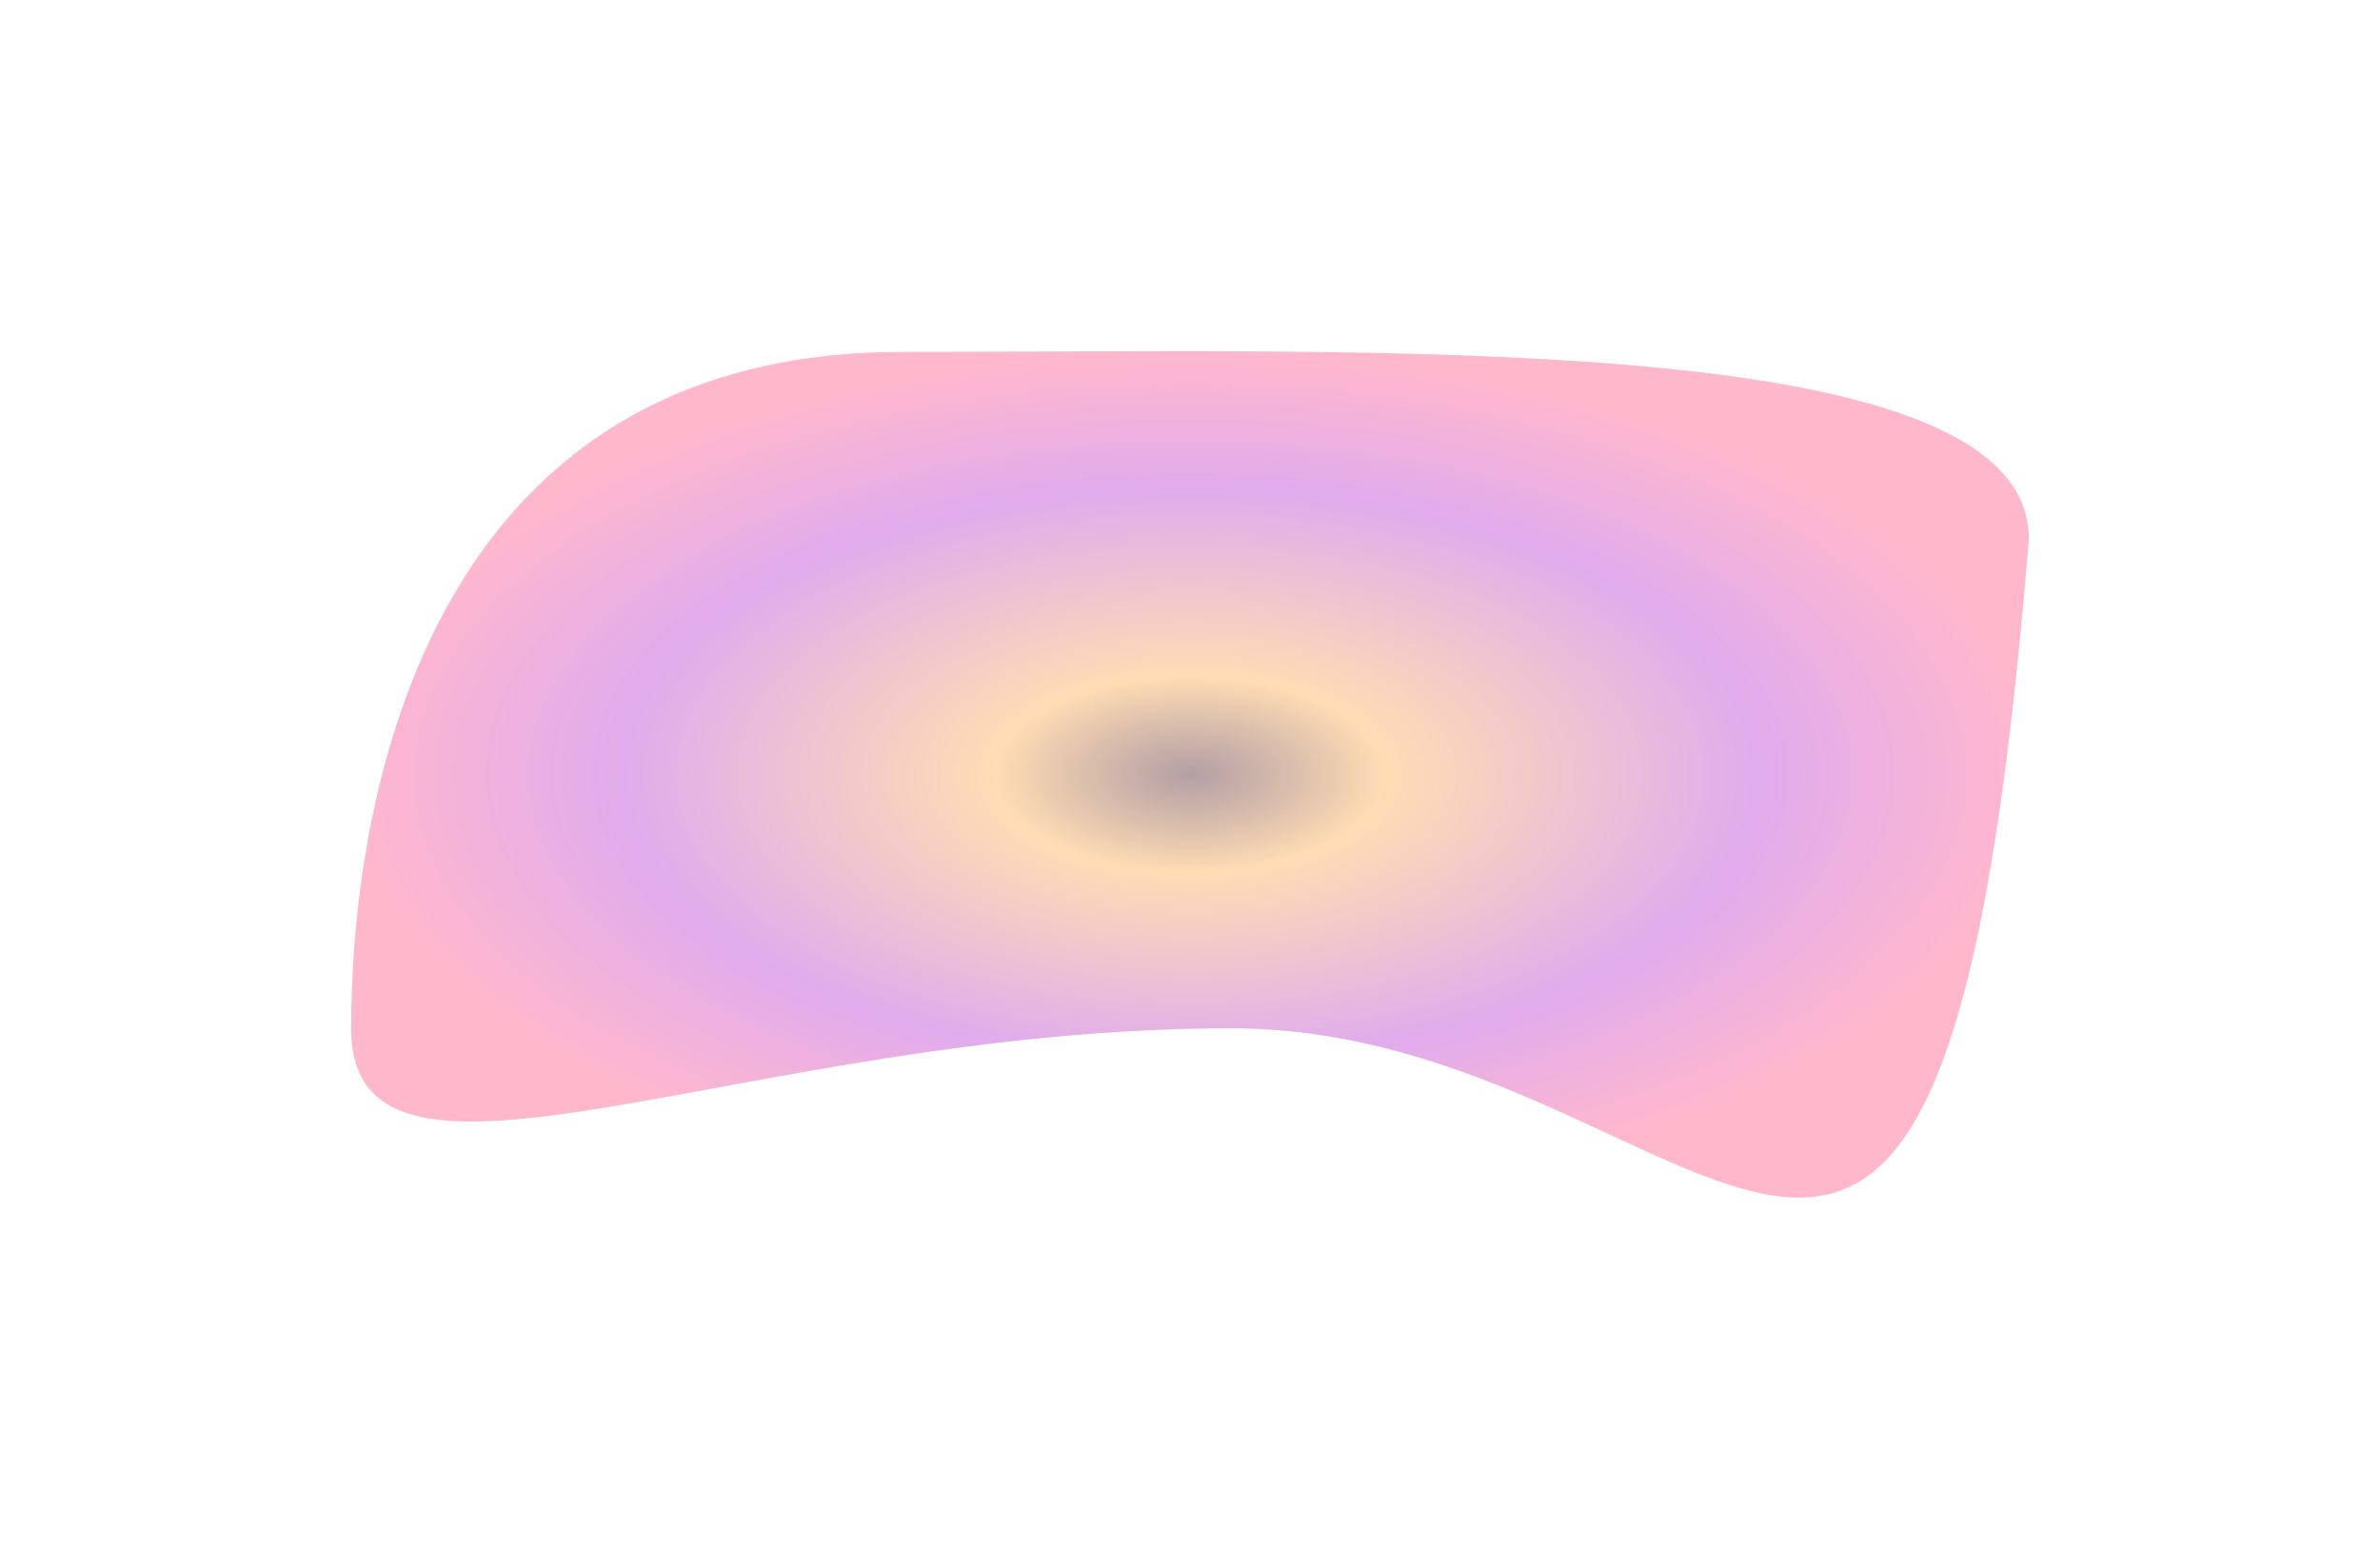 <svg width="793" height="516" viewBox="0 0 793 516" fill="none" xmlns="http://www.w3.org/2000/svg">
<g filter="url(#filter0_f_2001_959)">
<path d="M410.247 342.616C248.293 342.616 117 412.496 117 342.616C117 272.737 138.645 117.243 300.6 117.243C462.554 117.243 676 109.64 676 179.52C646.54 546.258 572.201 342.616 410.247 342.616Z" fill="url(#paint0_radial_2001_959)" fill-opacity="0.4"/>
</g>
<defs>
<filter id="filter0_f_2001_959" x="0.966" y="0.966" width="791.068" height="514.068" filterUnits="userSpaceOnUse" color-interpolation-filters="sRGB">
<feFlood flood-opacity="0" result="BackgroundImageFix"/>
<feBlend mode="normal" in="SourceGraphic" in2="BackgroundImageFix" result="shape"/>
<feGaussianBlur stdDeviation="58.017" result="effect1_foregroundBlur_2001_959"/>
</filter>
<radialGradient id="paint0_radial_2001_959" cx="0" cy="0" r="1" gradientUnits="userSpaceOnUse" gradientTransform="translate(396.5 258) rotate(-180) scale(279.5 141)">
<stop stop-color="#370212" stop-opacity="0.95"/>
<stop offset="0.23" stop-color="#FFA743"/>
<stop offset="0.675" stop-color="#B32ED2"/>
<stop offset="1" stop-color="#FF427A" stop-opacity="0.95"/>
</radialGradient>
</defs>
</svg>
